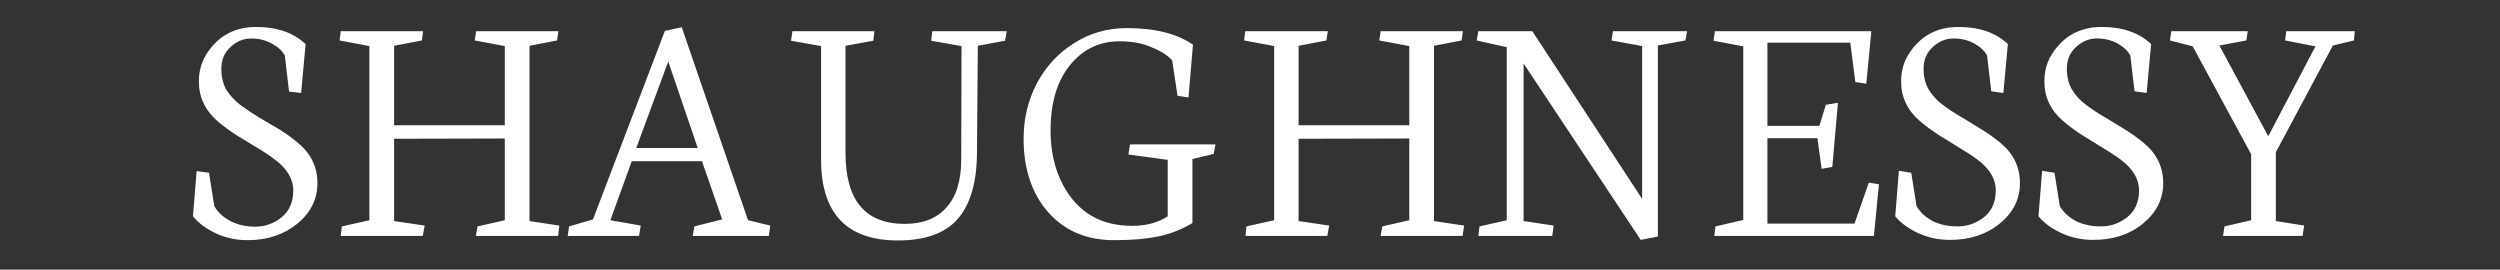 <svg version="1.2" xmlns="http://www.w3.org/2000/svg" viewBox="0 0 890 96" width="890" height="96">
	<rect x="0" y="0" width="890" height="96" fill="#333333" stroke="none"/>
	<style>
		.s0 { fill: #ffffff } 
	</style>
	<path id="SHAUGHNESSY" class="s0" aria-label="SHAUGHNESSY"  d="m68.7 77l1.3-16.1 4.4 0.6 1.9 11.9q1.8 3.2 5.7 5.3 3.9 2 9 2 5 0 9.2-3.3 4.2-3.4 4.2-9.6 0-6.2-6.7-11.1-2.9-2.2-6.5-4.3l-7.2-4.4q-3.5-2.3-6.5-4.8-6.7-5.8-6.7-14.2 0-5.9 3.2-10.5 6.1-8.9 17.2-8.9 11.1 0 17.6 6.1l-1.6 17.4-4.3-0.5-1.5-12.8q-1.2-2.4-4.5-4.2-3.3-1.9-7.5-1.9-4.1 0-7.4 3.1-3.2 3-3.2 7.6 0 4.5 1.8 7.6 2 3.1 5 5.4 3 2.2 6.6 4.4l7.3 4.3q3.7 2.3 6.7 4.9 6.8 5.6 6.8 14.2 0 8.5-7.1 14.4-7.2 5.9-17.7 5.9-6.1 0-11.3-2.4-5.2-2.4-8.2-6.1zm62.8-60.6l-10.6-2 0.4-3.3h29.3l-0.4 3.3-9.9 1.9v28.3h39.4v-28.2l-10.7-2 0.5-3.3h29.3l-0.5 3.3-9.8 1.9v62.4l10.6 1.6-0.4 3.7h-29.3l0.6-3.4 9.7-2.2v-29.1l-39.4 0.1v29.3l10.9 1.6-0.7 3.7h-29.2l0.4-3.4 9.8-2.2zm106.4 5.5l-11.4 30.8h21.9zm-10.4 62.1h-25.4l0.5-3.4 8.5-2.5 25.6-67.1 6-1.3 23.6 68.7 7.9 1.9-0.5 3.7h-27.1l0.6-3.4 9.9-2.5-7.2-20.7h-25l-7.6 21 10.8 1.9zm64.8-67.6l-10.7-1.9 0.5-3.4h29.2l-0.4 3.4-9.9 1.8v38.2q0 25.2 21.1 25.2 9.6 0 14.8-5.8 5.3-5.8 5.3-17.2l0.1-40.3-10.8-1.9 0.4-3.4h26.5l-0.6 3.4-9.7 1.8-0.3 38.2q-0.1 15.6-6.8 23.4-6.7 7.7-21.3 7.7-27.4 0-27.4-28.8zm108.8-6.4q15 0 23.6 5.9l-1.6 18.8-3.9-0.6-1.9-12.6q-2.4-2.7-7.4-4.7-4.9-2.1-11.3-2.1-10.8 0-17.7 8.5-6.9 8.5-6.9 23.3 0 10.9 4.4 19.3 7.8 14.6 24.6 14.6 7.6 0 12.7-3.4v-20.1l-14-1.9 0.6-3.6h30.4l-0.6 3.4-7.6 1.8v22.8q-5.6 3.4-12.2 4.8-6.6 1.3-15.7 1.3-14.7 0-23.5-10-8.7-10-8.7-26.1 0-10.7 4.7-19.7 4.8-9 13.2-14.3 8.5-5.4 18.8-5.4zm52.5 6.4l-10.7-2 0.4-3.3h29.4l-0.5 3.3-9.9 1.9v28.3h39.4v-28.2l-10.7-2 0.5-3.3h29.3l-0.5 3.3-9.8 1.9v62.4l10.7 1.6-0.5 3.7h-29.2l0.6-3.4 9.6-2.2v-29.1l-39.4 0.1v29.3l10.9 1.6-0.7 3.7h-29.1l0.3-3.4 9.9-2.2zm82.8 0.4l-10.7-2.4 0.6-3.3h19.2l39.1 59.7v-54.4l-10.9-2 0.5-3.3h26.4l-0.6 3.3-9.8 1.8v68l-6.1 1.2-41.7-62.8v56.1l10.7 1.6-0.5 3.7h-26.3l0.4-3.4 9.7-2.2zm84.2-0.3l-10.6-2 0.5-3.4h55.7l-1.8 18.7-3.9-0.6-1.8-14h-29.5v29.6h18.5l2.3-7.5 4.3-0.7-2 22.8-3.8 0.7-1.5-10.9h-17.8v30.4h31l5.1-14.6 3.6 0.6-1.8 18.4h-56.8l0.4-3.4 9.9-2.3zm54.1 60.5l1.3-16.2 4.4 0.7 1.9 11.9q1.9 3.2 5.7 5.3 3.9 1.9 9 1.9 5 0 9.2-3.2 4.3-3.4 4.3-9.6 0-6.2-6.7-11.1-3-2.2-6.6-4.3l-7.1-4.4q-3.6-2.3-6.6-4.9-6.7-5.7-6.7-14.1 0-6 3.2-10.5 6.1-8.9 17.2-8.9 11.2 0 17.6 6.1l-1.6 17.4-4.3-0.6-1.5-12.7q-1.2-2.4-4.5-4.3-3.3-1.8-7.4-1.8-4.2 0-7.5 3.1-3.2 3-3.2 7.6 0 4.5 1.9 7.6 1.9 3.1 4.9 5.3 3 2.3 6.7 4.4l7.2 4.4q3.7 2.3 6.7 4.8 6.9 5.7 6.9 14.3 0 8.5-7.2 14.4-7.1 5.8-17.7 5.8-6.1 0-11.3-2.4-5.2-2.4-8.2-6zm51 0l1.3-16.2 4.4 0.7 1.9 11.9q1.9 3.2 5.7 5.3 3.9 1.9 9 1.9 5 0 9.2-3.2 4.3-3.4 4.3-9.6 0-6.2-6.7-11.1-3-2.2-6.6-4.3l-7.1-4.4q-3.6-2.3-6.6-4.9-6.7-5.7-6.7-14.1 0-6 3.2-10.5 6.1-8.9 17.2-8.9 11.2 0 17.6 6.1l-1.6 17.4-4.3-0.6-1.5-12.7q-1.2-2.4-4.5-4.3-3.3-1.8-7.4-1.8-4.2 0-7.5 3.1-3.2 3-3.2 7.6 0 4.5 1.9 7.6 1.9 3.1 4.9 5.3 3 2.3 6.7 4.4l7.2 4.4q3.7 2.3 6.7 4.8 6.9 5.7 6.9 14.3 0 8.5-7.2 14.4-7.1 5.8-17.7 5.8-6.1 0-11.3-2.4-5.2-2.4-8.2-6zm54.9-60.5l-8.1-2.1 0.5-3.3h27.2l-0.5 3.3-9.6 1.8 17.4 32.3 16.8-32-10.8-2.1 0.4-3.3h24.4l-0.3 3.3-7.5 1.8-20.3 38v24.5l10.1 1.6-0.6 3.7h-28.3l0.5-3.4 9.5-2.2v-23.5z"/>
</svg>